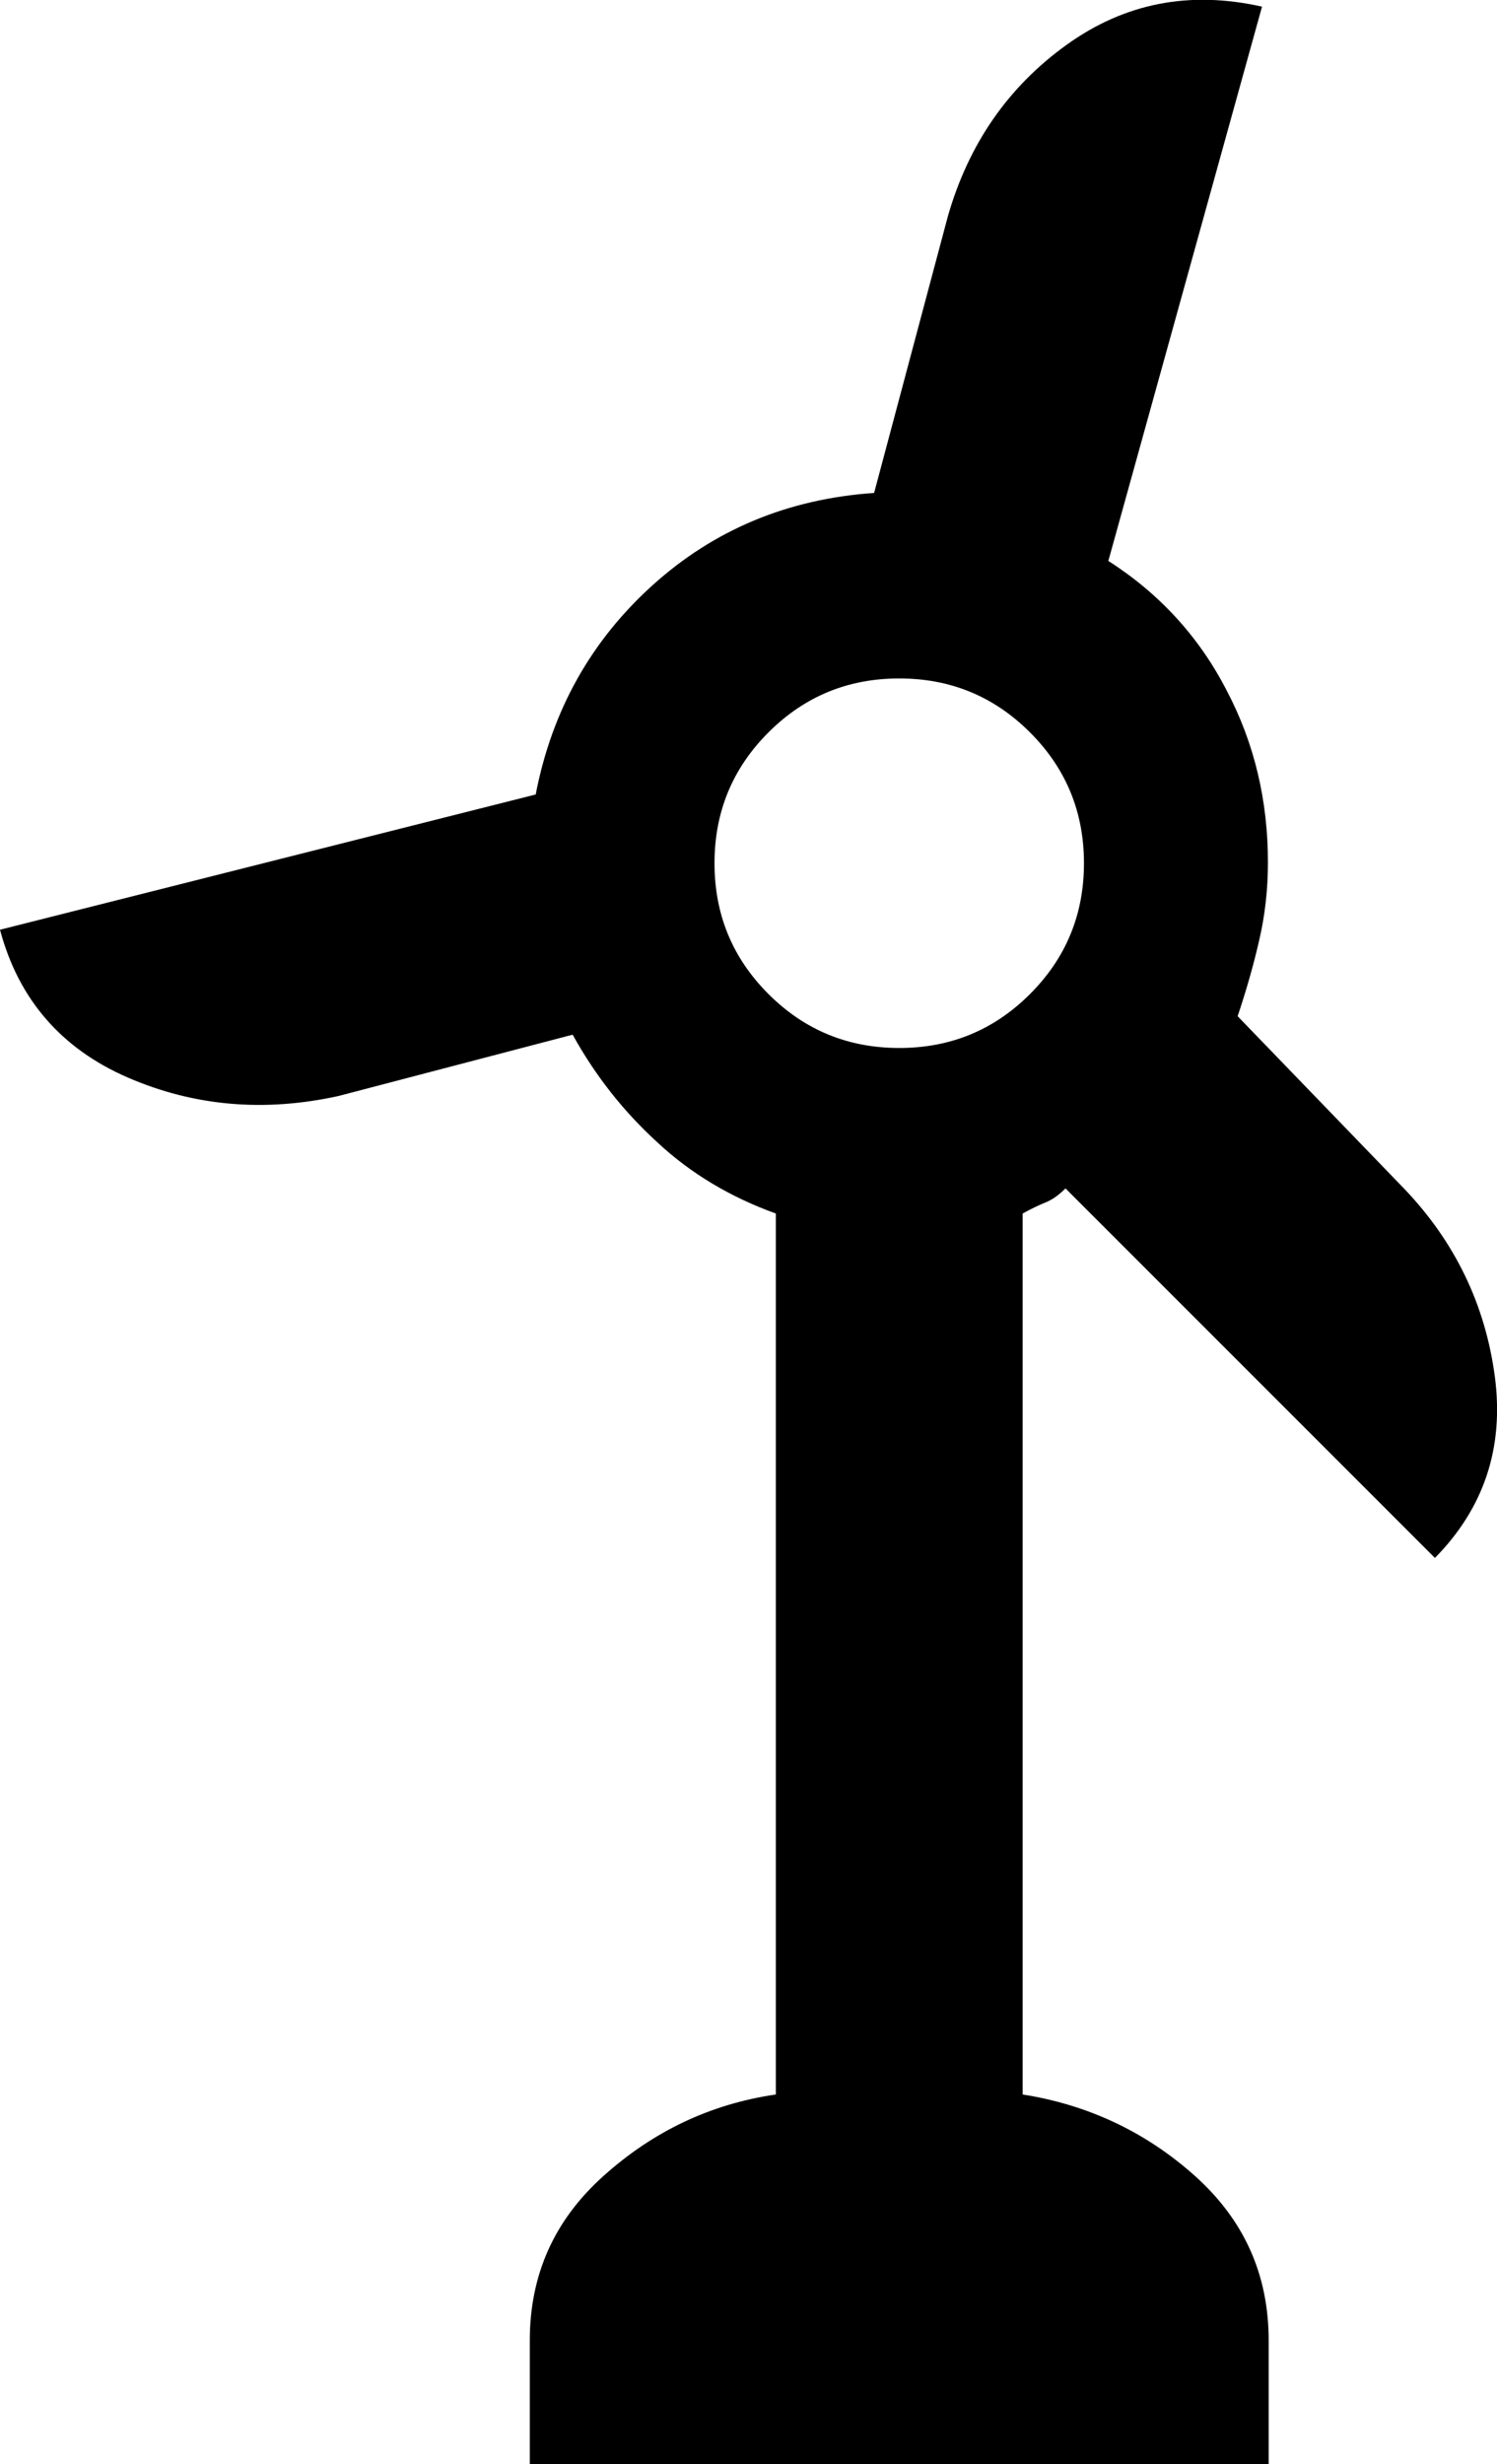 <svg xmlns="http://www.w3.org/2000/svg" id="Livello_2" data-name="Livello 2" viewBox="0 0 20.26 33.34"><g id="Livello_1-2" data-name="Livello 1"><path d="M7.17,33.34v-1.67c0-.89.33-1.63,1-2.23s1.44-.97,2.33-1.1v-11.92c-.61-.22-1.15-.54-1.6-.96-.46-.42-.84-.9-1.15-1.46l-3.17.83c-1,.22-1.95.14-2.85-.25-.9-.39-1.48-1.06-1.73-2l7.25-1.83c.22-1.14.75-2.08,1.58-2.83.83-.75,1.83-1.17,3-1.25l1-3.75c.28-.97.81-1.74,1.6-2.31.79-.57,1.67-.74,2.65-.52l-2.08,7.5c.69.44,1.23,1.03,1.6,1.75.38.72.56,1.5.56,2.33,0,.36-.04.72-.12,1.06-.08.35-.18.69-.29,1.02l2.25,2.33c.69.72,1.1,1.57,1.23,2.54s-.15,1.79-.81,2.46l-5-5c-.08.08-.17.15-.27.19-.1.04-.2.09-.31.15v11.92c.89.14,1.67.51,2.33,1.1.67.6,1,1.34,1,2.23v1.67H7.17ZM12.17,14.18c.69,0,1.28-.24,1.77-.73s.73-1.08.73-1.77-.24-1.28-.73-1.77c-.49-.49-1.08-.73-1.77-.73s-1.28.24-1.77.73c-.49.49-.73,1.08-.73,1.77s.24,1.28.73,1.77c.49.49,1.08.73,1.77.73Z"></path></g></svg>